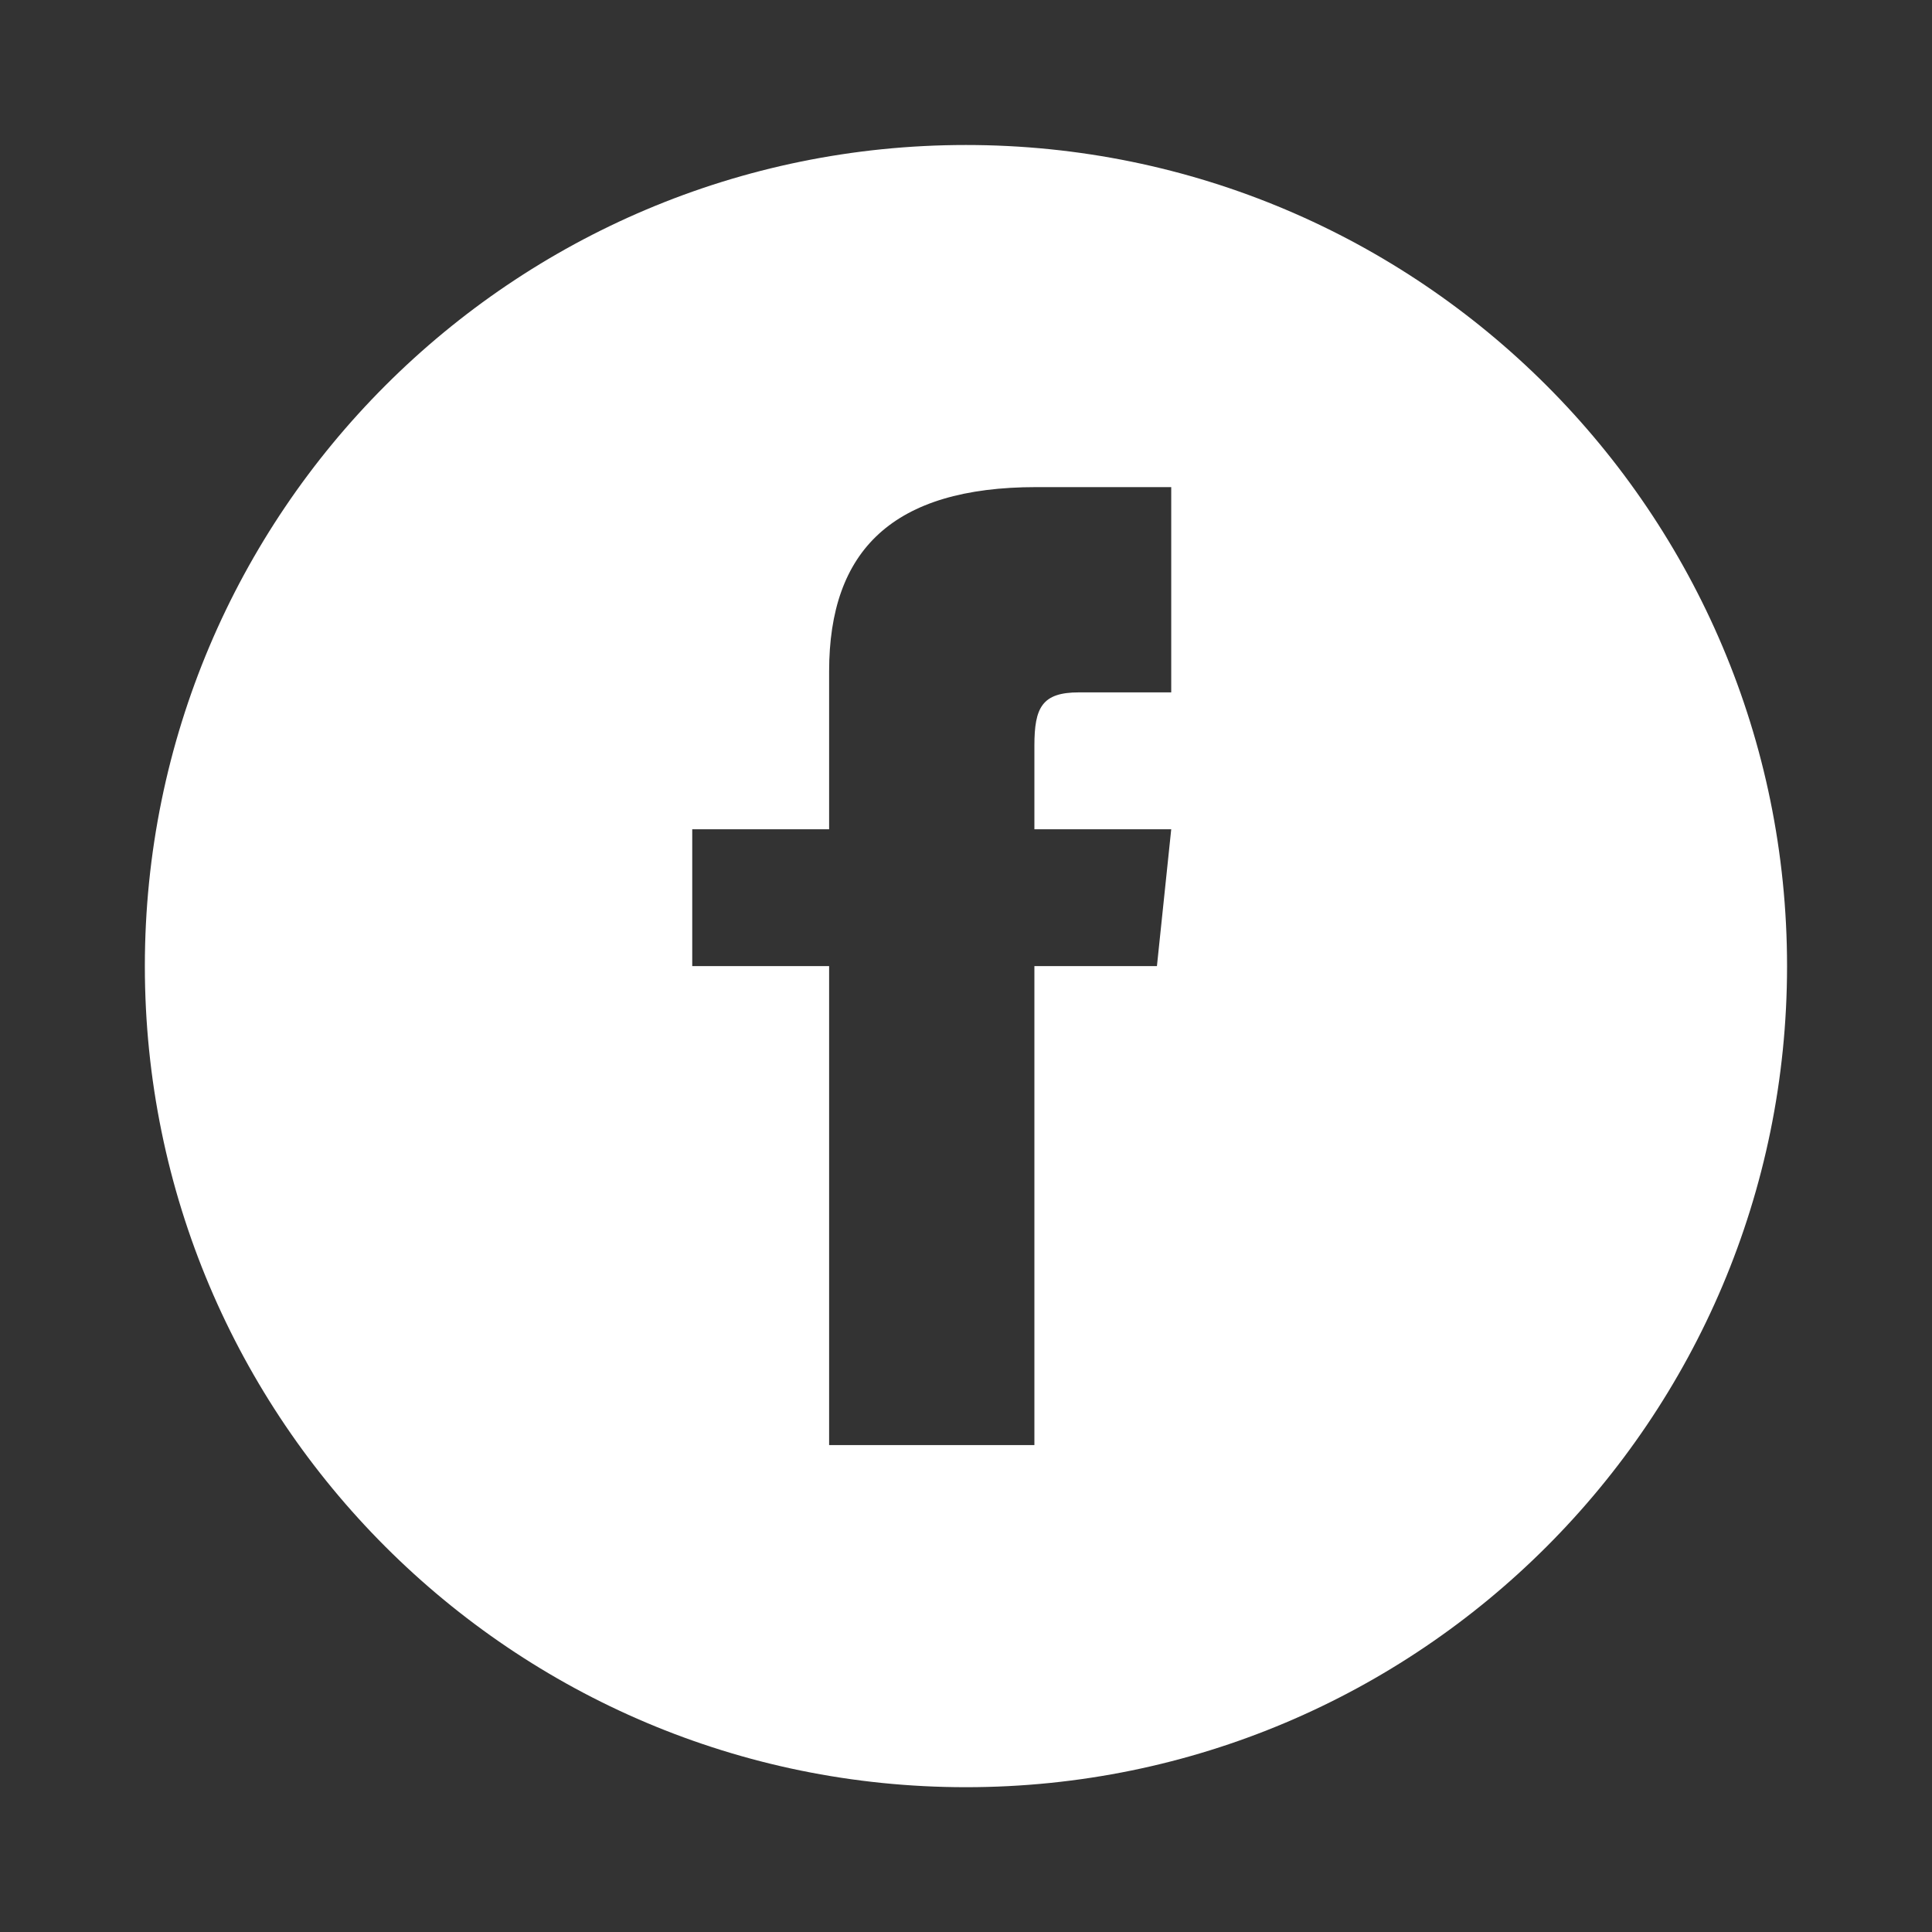 <svg width="40" height="40" viewBox="0 0 40 40" fill="none" xmlns="http://www.w3.org/2000/svg">
<rect x="0" y="0" width="40" height="40" fill="#333333" stroke="none"/>
<path d="M19.999 3.002C10.611 3.002 2.999 10.614 2.999 20.002C2.999 29.39 10.611 37.002 19.999 37.002C29.387 37.002 36.999 29.39 36.999 20.002C36.999 10.614 29.387 3.002 19.999 3.002ZM24.249 14.335H22.337C21.574 14.335 21.416 14.648 21.416 15.438V17.169H24.249L23.953 20.002H21.416V29.919H17.166V20.002H14.332V17.169H17.166V13.899C17.166 11.393 18.485 10.085 21.457 10.085H24.249V14.335Z" fill="white"/>
</svg>

